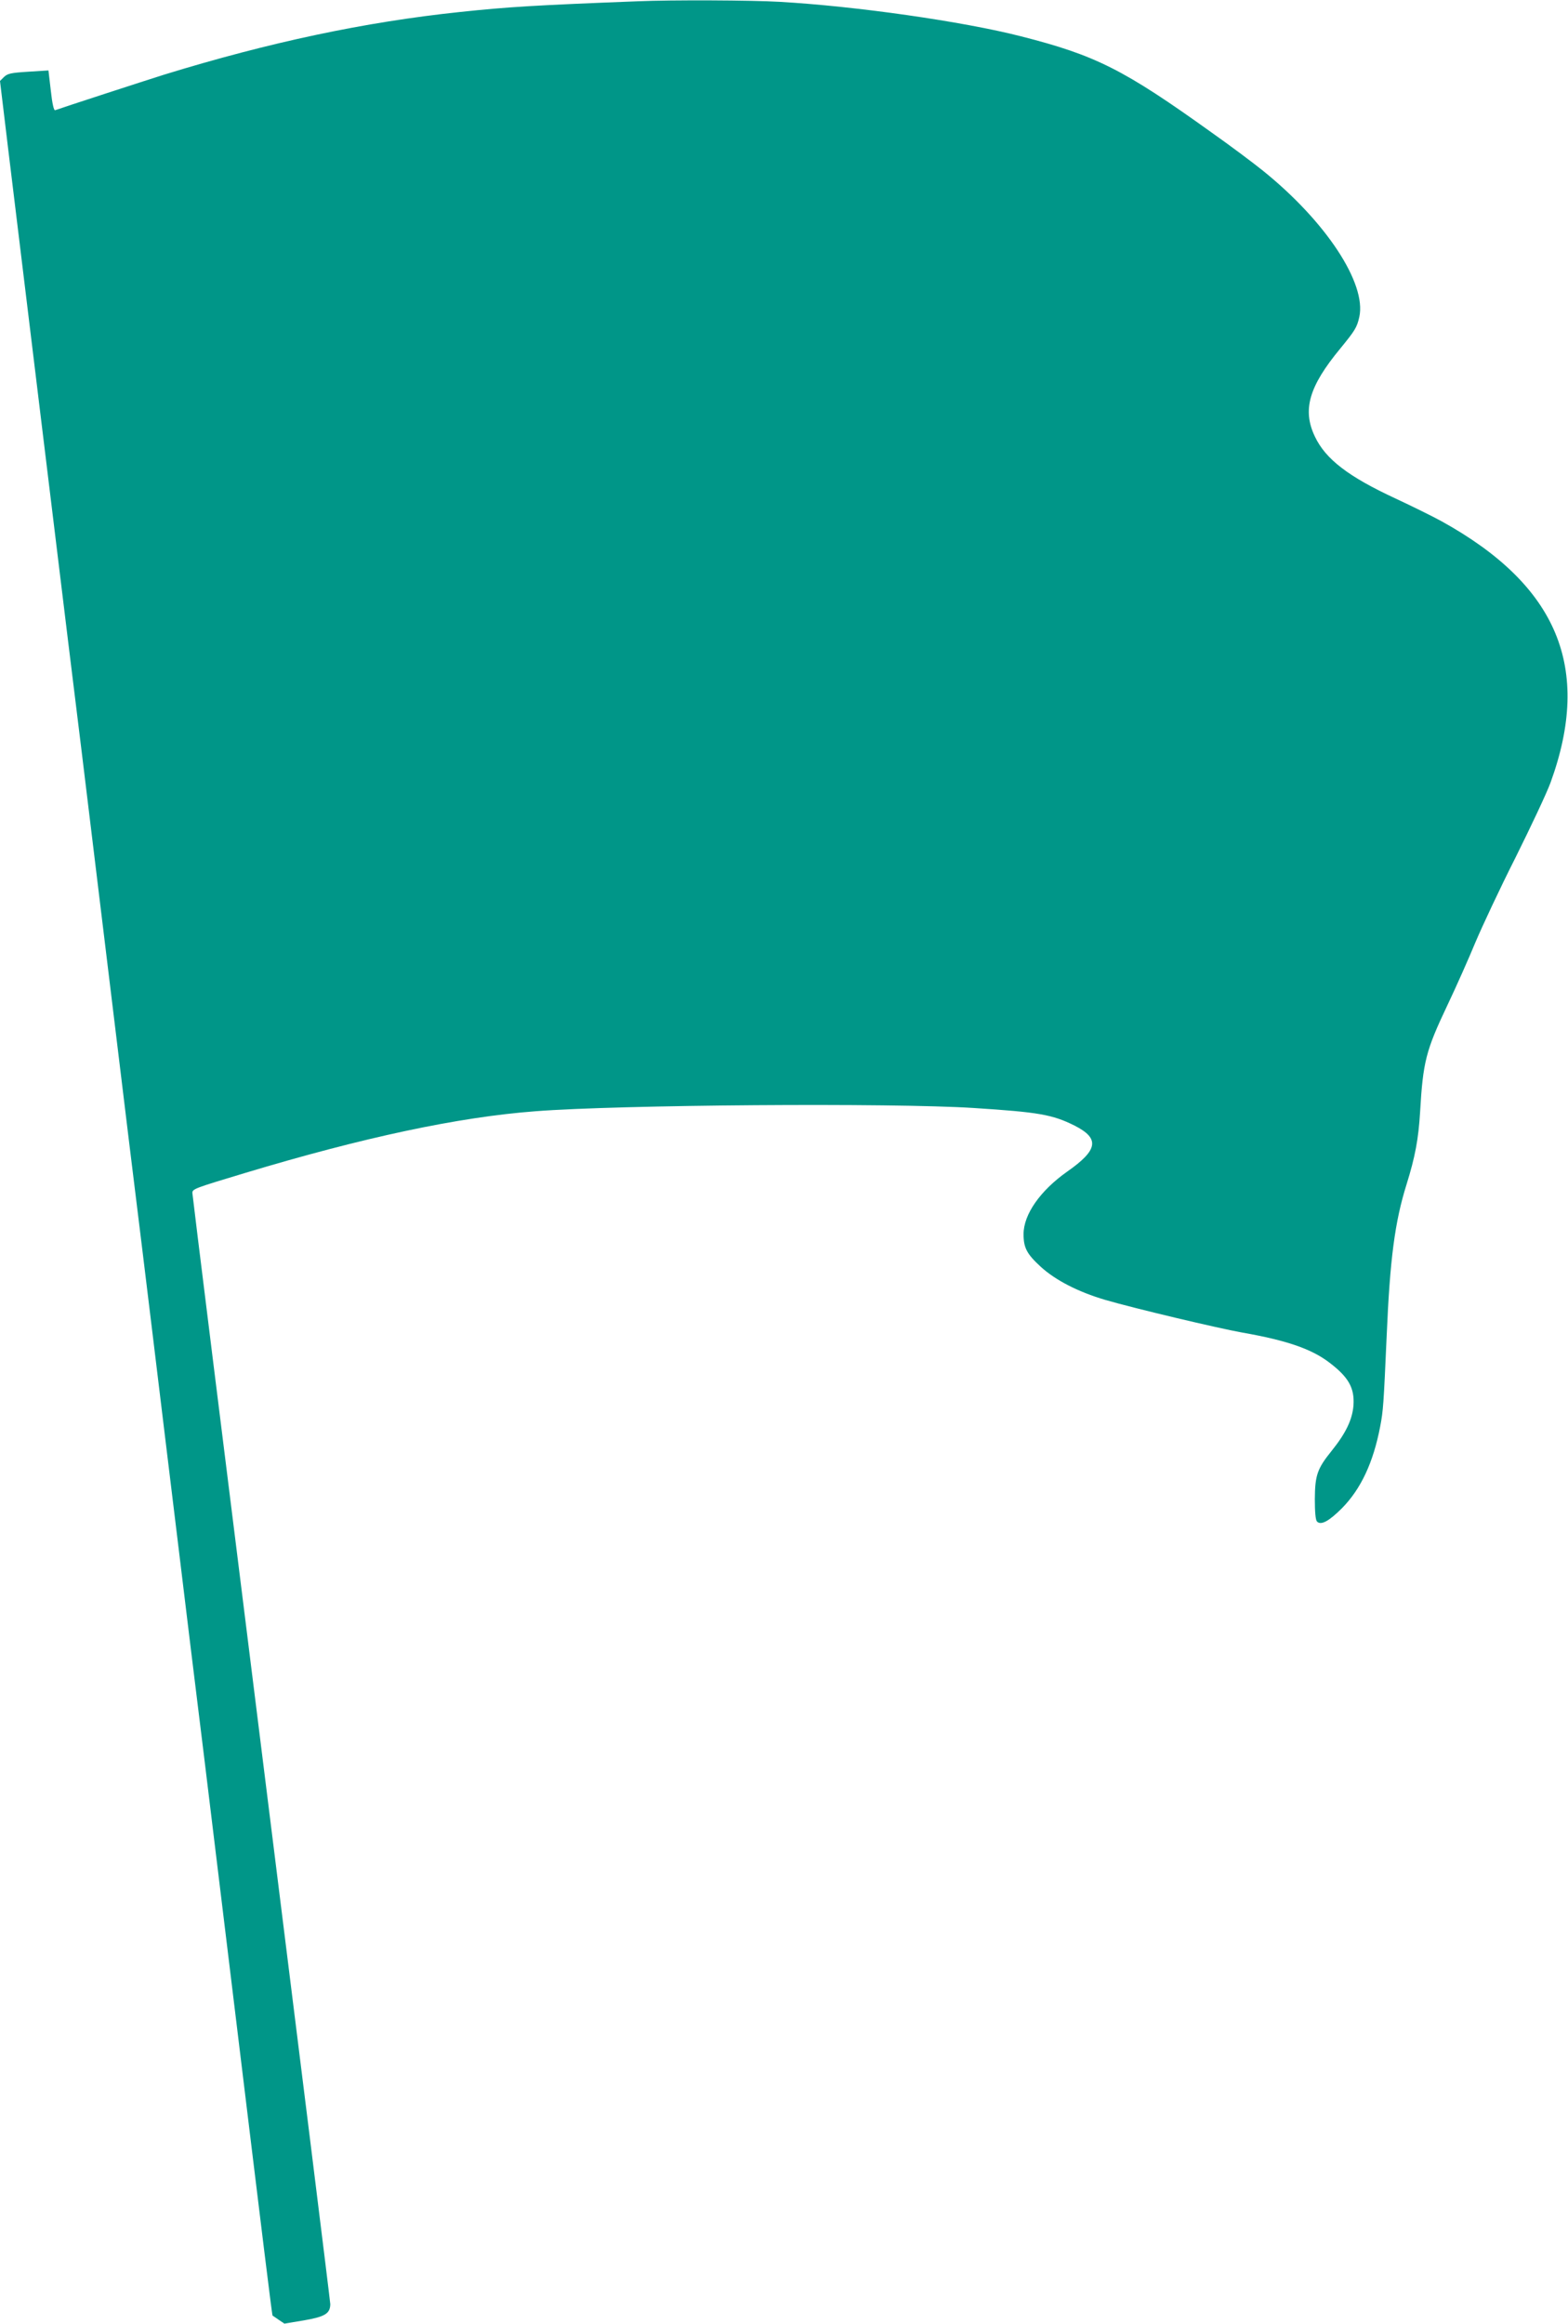 <?xml version="1.0" standalone="no"?>
<!DOCTYPE svg PUBLIC "-//W3C//DTD SVG 20010904//EN"
 "http://www.w3.org/TR/2001/REC-SVG-20010904/DTD/svg10.dtd">
<svg version="1.0" xmlns="http://www.w3.org/2000/svg"
 width="864pt" height="1280pt" viewBox="0 0 864 1280"
 preserveAspectRatio="xMidYMid meet">
<g transform="translate(0,1280) scale(0.1,-0.1)"
fill="#009688" stroke="none">
<path d="M3515 12793 c-570 -22 -715 -31 -980 -59 -524 -55 -1051 -167 -1630
-345 -108 -34 -563 -182 -601 -196 -7 -3 -16 34 -24 108 l-13 111 -111 -7
c-96 -6 -114 -10 -134 -29 l-22 -22 45 -374 c56 -460 282 -2319 330 -2710 19
-157 53 -431 75 -610 22 -179 80 -660 130 -1070 50 -410 108 -891 130 -1070
22 -179 56 -453 75 -610 19 -157 78 -638 130 -1070 53 -432 113 -931 135
-1110 22 -179 56 -453 75 -610 19 -157 80 -656 135 -1110 204 -1679 239 -1963
242 -1965 2 -1 17 -11 34 -23 l31 -21 108 18 c115 20 144 37 145 89 0 12 -171
1390 -380 3062 -209 1672 -380 3048 -380 3059 0 22 11 26 290 110 651 196
1176 308 1600 340 459 36 1964 47 2415 18 358 -23 434 -36 556 -97 140 -71
130 -134 -40 -253 -149 -105 -241 -236 -241 -345 0 -75 18 -109 94 -179 82
-75 207 -139 356 -183 161 -47 621 -156 755 -180 245 -43 382 -90 481 -166
105 -80 138 -139 132 -234 -6 -79 -42 -154 -120 -251 -80 -99 -92 -135 -93
-266 0 -73 4 -116 12 -124 22 -22 66 2 138 74 104 106 172 251 210 449 17 88
19 122 36 503 18 422 45 625 109 830 48 154 66 251 75 400 16 277 32 338 149
585 51 107 121 265 156 350 36 85 134 295 220 465 85 171 173 357 194 415 229
630 40 1085 -601 1439 -51 28 -165 84 -253 125 -261 121 -386 217 -445 342
-70 147 -32 276 140 484 81 99 92 116 105 174 41 185 -184 526 -530 805 -52
42 -180 138 -285 212 -484 347 -637 424 -1049 529 -321 82 -909 166 -1331 190
-152 9 -594 11 -780 3z"/>
</g>
</svg>
